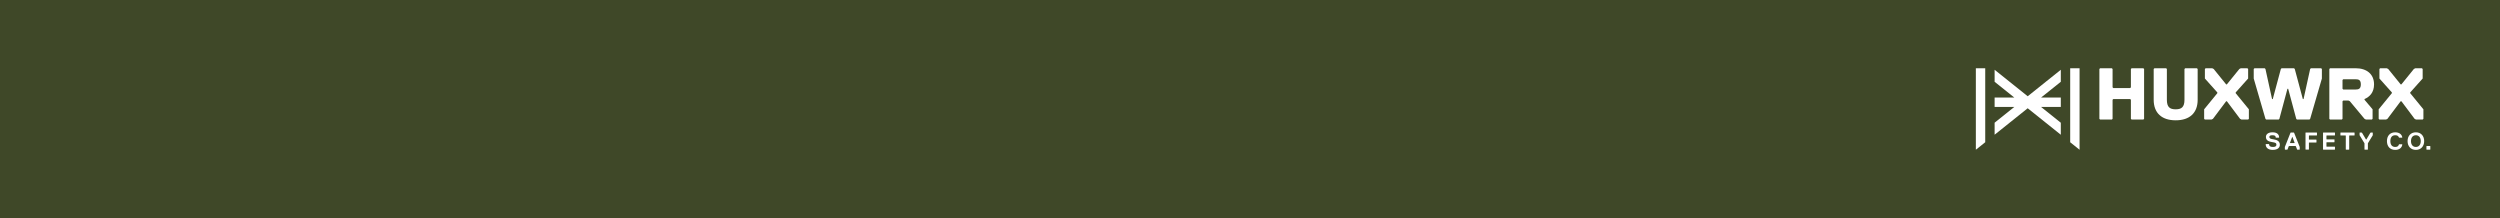 <?xml version="1.0" encoding="UTF-8"?>
<svg id="Layer_1" xmlns="http://www.w3.org/2000/svg" version="1.1" viewBox="0 0 2292 200">
  <!-- Generator: Adobe Illustrator 29.1.0, SVG Export Plug-In . SVG Version: 2.1.0 Build 142)  -->
  <defs>
    <style>
      .st0 {
        fill: #3f4828;
      }

      .st1 {
        fill: #fff;
      }
    </style>
  </defs>
  <rect class="st0" width="2292" height="200"/>
  <g>
    <g>
      <g>
        <path class="st1" d="M2083.67,137.42c-4.48,0-6.49-2.24-6.49-5.15l.22-.22h2.69l.22.22c0,1.57.89,2.46,3.58,2.46,2.02,0,3.13-.67,3.13-2.02,0-1.57-.9-2.02-4.03-2.46-3.13-.45-5.6-1.57-5.6-4.7,0-2.24,1.79-4.25,6.05-4.25s6.05,2.02,6.05,4.7l-.22.22h-2.69l-.22-.22c0-1.34-.67-2.02-3.13-2.02-2.02,0-2.69.67-2.69,1.57,0,1.35.89,1.79,4.03,2.24,3.14.45,5.6,1.79,5.6,4.92,0,2.46-1.79,4.7-6.49,4.7Z"/>
        <path class="st1" d="M2108.19,137.2h-2.02l-.22-.22-1.12-2.91-.45-.22h-5.6l-.45.22-1.12,2.91-.22.22h-2.02l-.22-.22v-2.24l5.15-12.99.22-.22h2.91l.22.22,5.15,12.99v2.24l-.22.22ZM2101.7,125.56h-.22l-2.02,5.37.22.22h3.81l.22-.22-2.02-5.37Z"/>
        <path class="st1" d="M2123.98,124.21h-6.94l-.22.22v3.36l.22.22h6.49l.22.22v2.24l-.22.22h-6.49l-.22.22v6.05l-.22.22h-2.69l-.22-.22v-15.23l.22-.22h10.07l.22.22v2.24l-.22.22Z"/>
        <path class="st1" d="M2140.49,137.2h-10.52l-.22-.22v-15.23l.22-.22h10.52l.22.22v2.24l-.22.22h-7.39l-.22.22v3.13l.22.22h6.94l.22.22v2.24l-.22.22h-6.94l-.22.22v3.58l.22.22h7.39l.22.22v2.24l-.22.22Z"/>
        <path class="st1" d="M2158.44,124.21h-4.48l-.22.22v12.54l-.22.22h-2.69l-.22-.22v-12.54l-.22-.22h-4.48l-.22-.22v-2.24l.22-.22h12.54l.22.22v2.24l-.22.22Z"/>
        <path class="st1" d="M2170.88,131.38v5.6l-.22.22h-2.69l-.22-.22v-5.6l-4.48-7.39v-2.24l.22-.22h1.57l.45.22,3.58,6.05h.45l3.58-6.05.45-.22h1.57l.22.22v2.24l-4.48,7.39Z"/>
        <path class="st1" d="M2199.32,132.5l.22-.22h2.69l.22.22c-.45,3.14-2.91,4.93-6.49,4.93-4.92,0-7.61-3.36-7.61-8.06s2.69-8.06,7.61-8.06c3.58,0,6.05,1.79,6.49,4.7l-.22.22h-2.69l-.22-.22c-.45-1.34-1.57-2.02-3.36-2.02-3.13,0-4.48,2.24-4.48,5.37s1.34,5.37,4.48,5.37c1.79,0,2.91-.67,3.36-2.24Z"/>
        <path class="st1" d="M2214.87,137.42c-4.7,0-7.61-3.36-7.61-8.06s2.91-8.06,7.61-8.06,7.61,3.36,7.61,8.06-2.91,8.06-7.61,8.06ZM2214.87,123.99c-2.91,0-4.48,2.24-4.48,5.37s1.57,5.37,4.48,5.37,4.48-2.24,4.48-5.37-1.57-5.37-4.48-5.37Z"/>
        <path class="st1" d="M2227.9,137.2h-3.13l-.22-.22v-2.91l.22-.22h3.13l.22.22v2.91l-.22.22Z"/>
      </g>
      <g>
        <path class="st1" d="M1965.03,109.62h-10.75l-.67-.67v-17.47l-.67-.67h-15.46l-.67.67v17.47l-.67.67h-10.75l-.67-.67v-45.7l.67-.67h10.75l.67.67v16.8l.67.67h15.46l.67-.67v-16.8l.67-.67h10.75l.67.67v45.7l-.67.67Z"/>
        <path class="st1" d="M2014.82,91.48c0,12.1-7.39,18.82-20.16,18.82s-20.16-6.72-20.16-18.82v-28.23l.67-.67h10.75l.67.67v28.23c0,6.72,2.69,8.74,8.06,8.74s8.07-2.02,8.07-8.74v-28.23l.67-.67h10.75l.67.67v28.23Z"/>
        <path class="st1" d="M2061.1,109.62h-6.05l-1.35-.67-12.1-16.13h-.67l-12.1,16.13-1.35.67h-6.05l-.67-.67v-8.74l12.1-14.79v-.67l-11.42-12.77v-8.74l.67-.67h6.05l1.34.67,11.43,14.11h.67l11.43-14.11,1.34-.67h6.05l.67.67v8.74l-11.42,12.77v.67l12.1,14.79v8.74l-.67.67Z"/>
        <path class="st1" d="M2103.17,62.58l.67.67,7.39,27.55h.67l6.05-27.55.67-.67h9.41l.67.67v8.74l-10.75,36.96-.67.67h-11.42l-.67-.67-7.39-27.55h-.67l-7.39,27.55-.67.67h-11.43l-.67-.67-10.75-36.96v-8.74l.67-.67h9.41l.67.67,6.05,27.55h.67l7.39-27.55.67-.67h11.42Z"/>
        <path class="st1" d="M2167.79,90.8v.67l7.39,8.74v8.74l-.67.67h-5.38l-1.35-.67-13.44-16.13-1.34-.67h-4.71l-.67.67v16.13l-.67.67h-10.75l-.67-.67v-45.7l.67-.67h23.52c10.08,0,16.8,5.38,16.8,14.79,0,7.39-4.03,11.43-8.74,13.44ZM2159.72,72.66h-11.43l-.67.67v8.06l.67.67h11.43c2.69,0,4.7-.67,4.7-4.7s-2.02-4.7-4.7-4.7Z"/>
        <path class="st1" d="M2221.1,109.62h-6.05l-1.35-.67-12.1-16.13h-.67l-12.1,16.13-1.34.67h-6.05l-.67-.67v-8.74l12.1-14.79v-.67l-11.42-12.77v-8.74l.67-.67h6.05l1.34.67,11.43,14.11h.67l11.43-14.11,1.34-.67h6.05l.67.67v8.74l-11.42,12.77v.67l12.1,14.79v8.74l-.67.67Z"/>
      </g>
    </g>
    <g>
      <polygon class="st1" points="1820.06 62.58 1811.46 62.58 1811.46 137.27 1820.06 130.39 1820.06 62.58"/>
      <polygon class="st1" points="1897.95 62.58 1897.95 130.42 1906.55 137.3 1906.55 62.58 1897.95 62.58"/>
      <polygon class="st1" points="1889.35 112.52 1871.26 98.05 1889.35 98.05 1889.35 89.45 1871.24 89.45 1889.35 74.97 1889.35 63.96 1859 88.24 1828.66 63.96 1828.66 74.97 1846.75 89.45 1828.66 89.45 1828.66 98.05 1846.72 98.05 1828.66 112.5 1828.66 123.51 1858.99 99.25 1889.35 123.54 1889.35 112.52"/>
    </g>
  </g>
</svg>